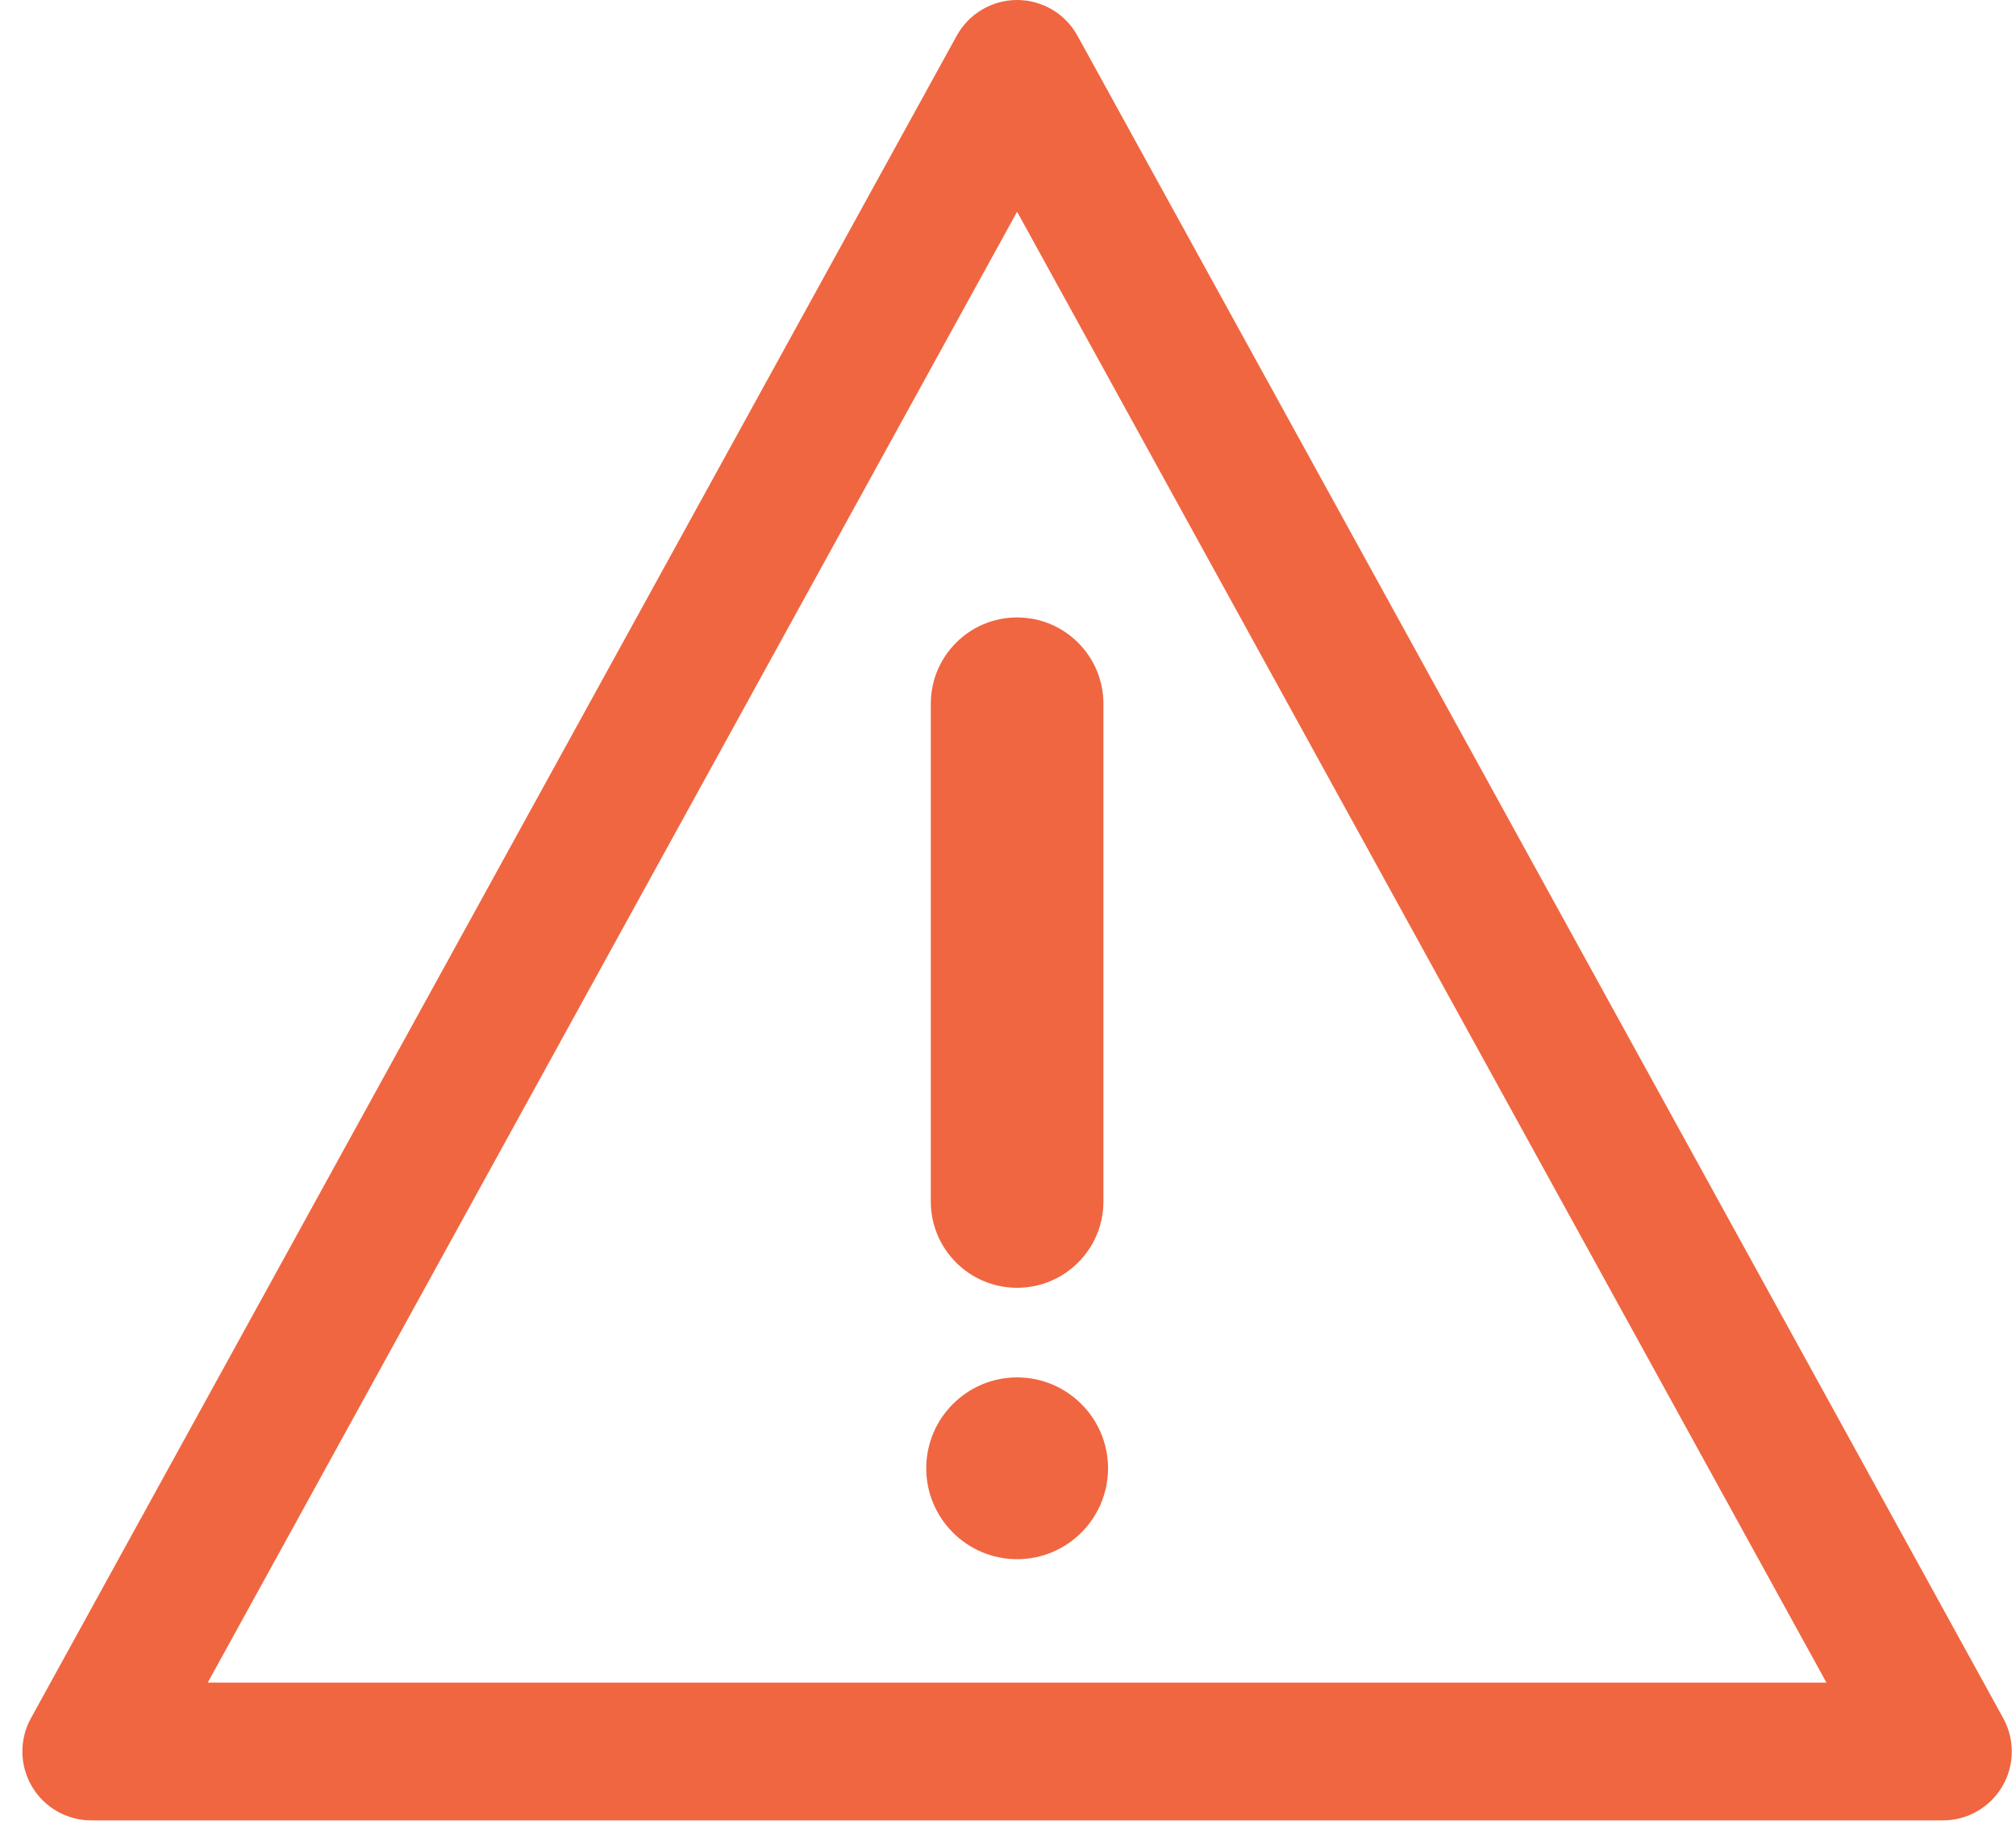 <svg width="45" height="41" viewBox="0 0 45 41" fill="none" xmlns="http://www.w3.org/2000/svg">
<path d="M44.716 38.354L24.05 0.796C23.78 0.305 23.264 0 22.703 0C22.143 0 21.627 0.305 21.356 0.796L0.69 38.354C0.428 38.831 0.437 39.41 0.714 39.878C0.99 40.346 1.494 40.633 2.037 40.633H43.369C43.913 40.633 44.416 40.346 44.692 39.878C44.969 39.41 44.978 38.831 44.716 38.354ZM4.637 37.558L22.703 4.726L40.769 37.558H4.637Z" fill="#F06640"/>
<path d="M20.777 15.709V26.819C20.777 27.883 21.639 28.745 22.703 28.745C23.767 28.745 24.63 27.883 24.63 26.819V15.709C24.63 14.645 23.767 13.782 22.703 13.782C21.639 13.782 20.777 14.645 20.777 15.709Z" fill="#F06640"/>
<path d="M22.704 30.745C21.585 30.745 20.675 31.655 20.675 32.774C20.675 33.893 21.585 34.803 22.704 34.803C23.823 34.803 24.733 33.893 24.733 32.774C24.733 31.655 23.822 30.745 22.704 30.745Z" fill="#F06640"/>
</svg>
